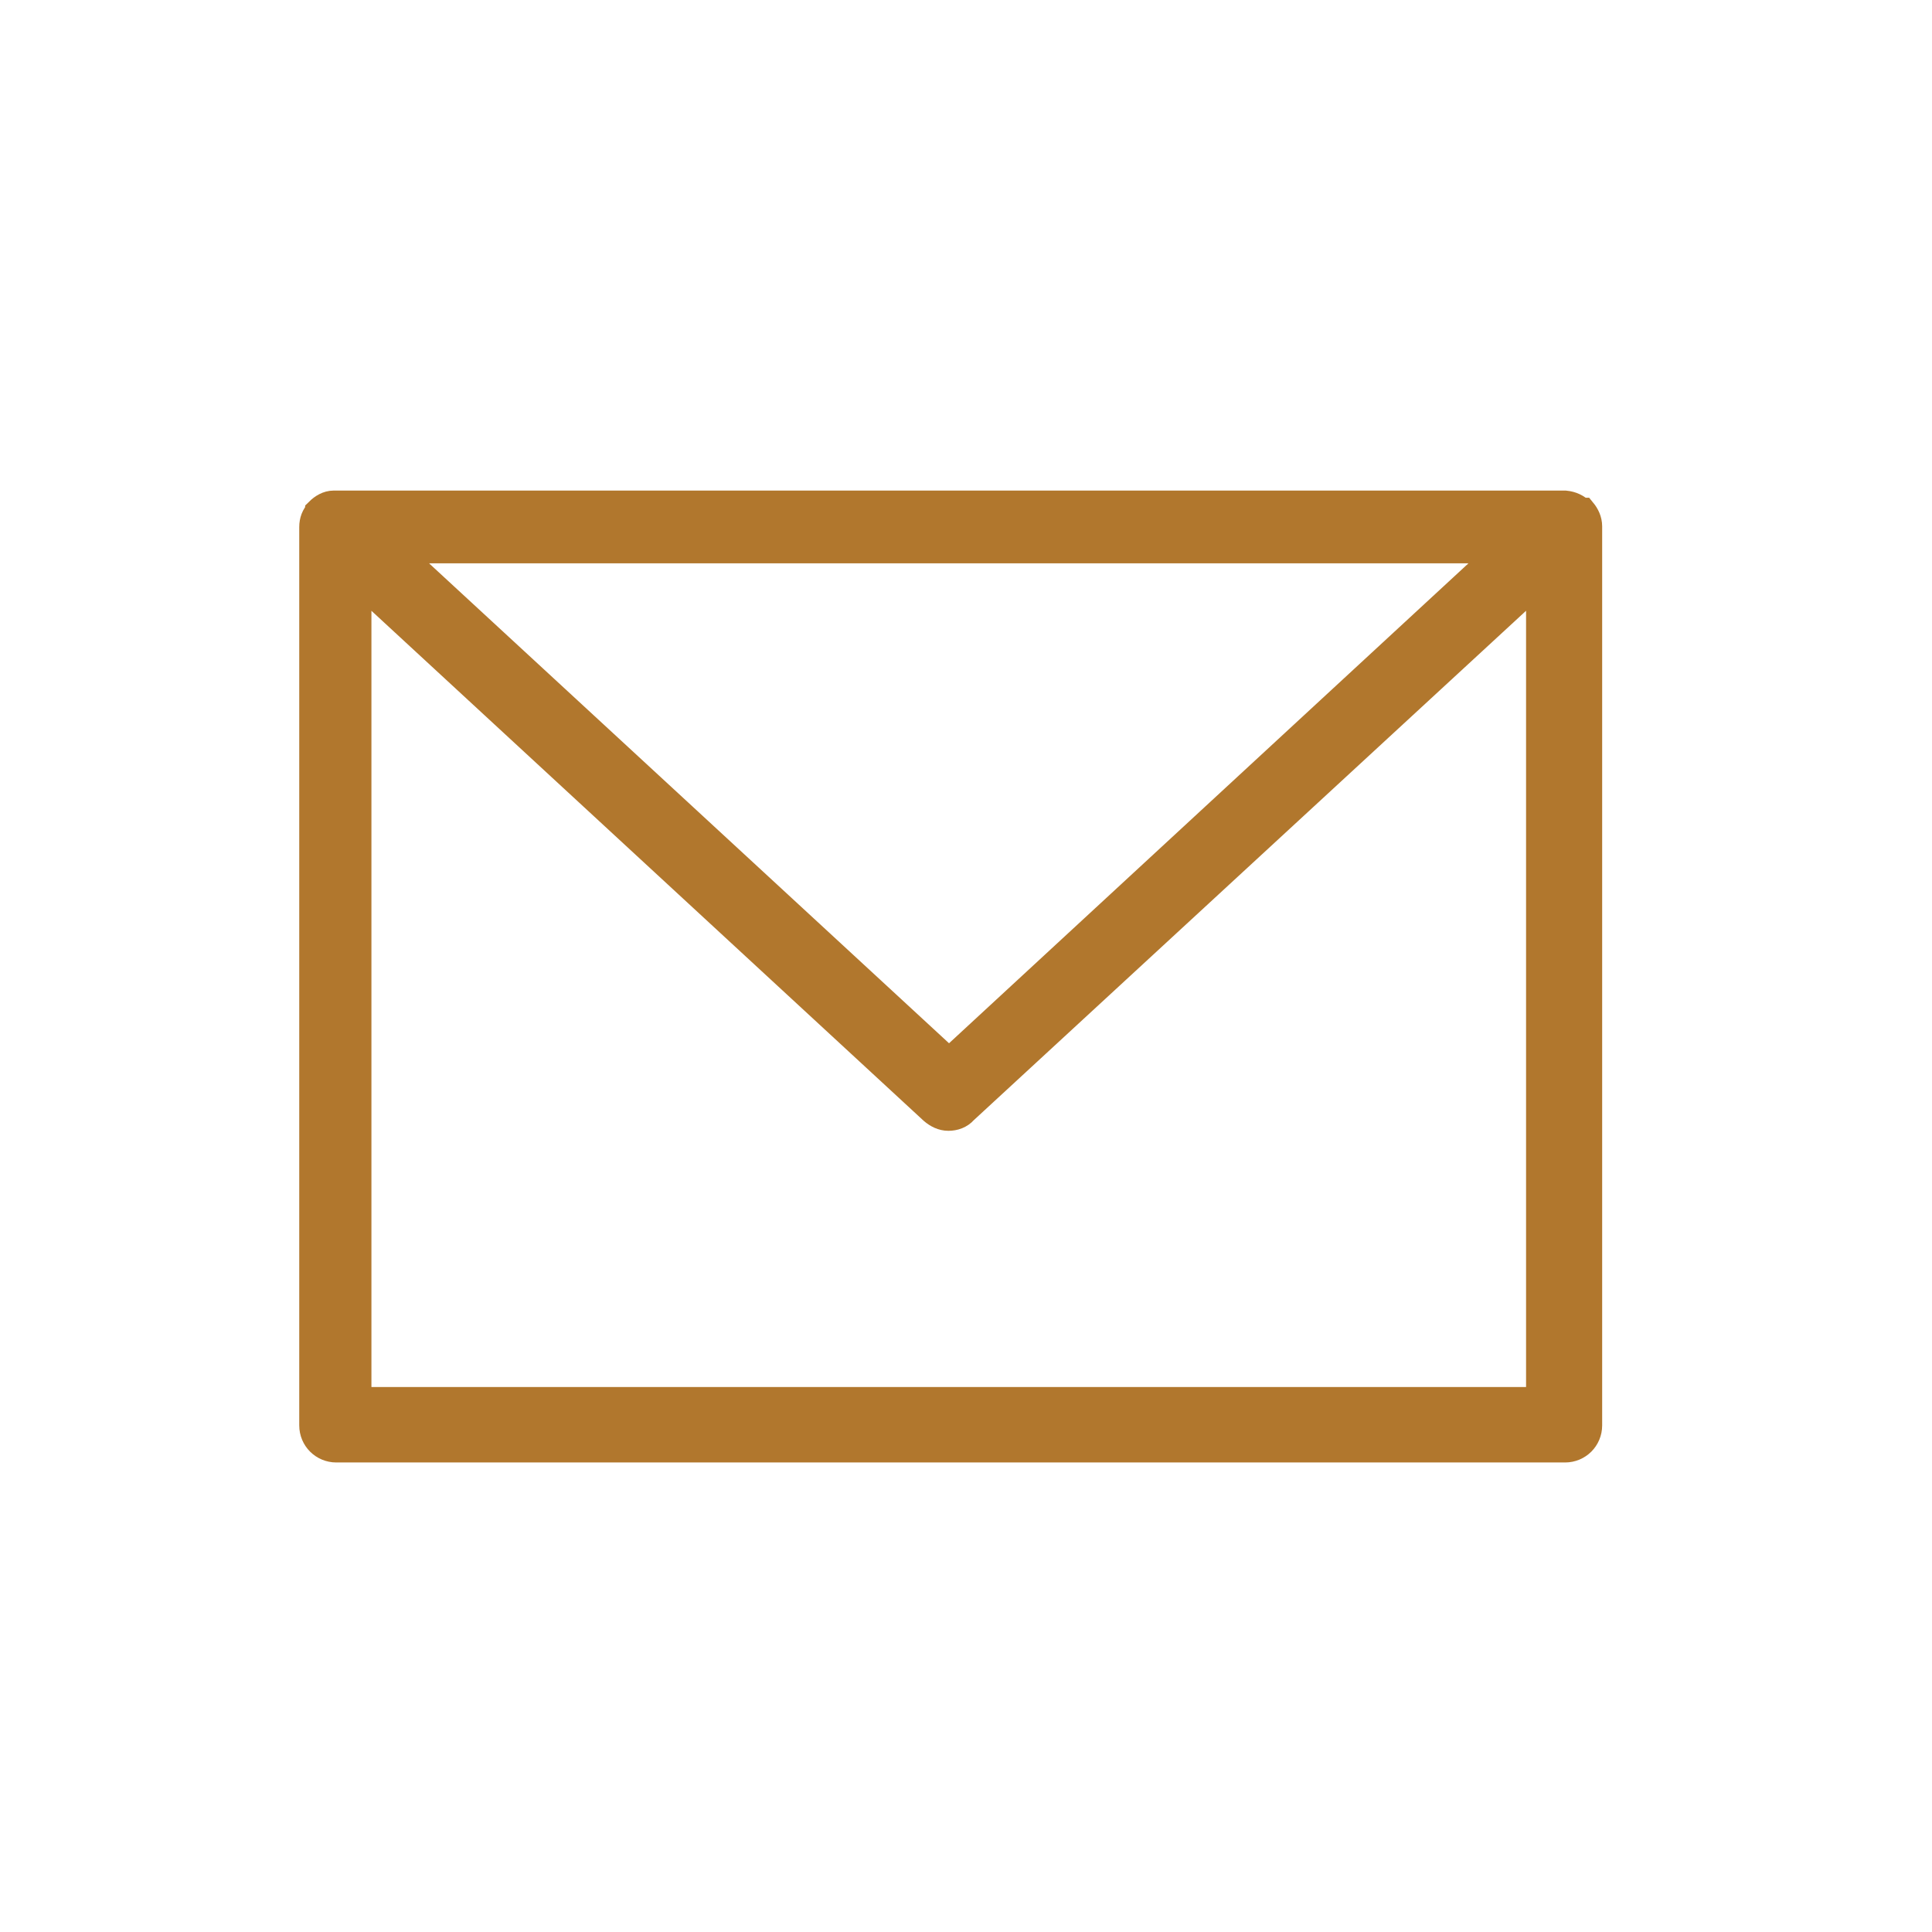 <svg width="36" height="36" viewBox="0 0 36 36" fill="none" xmlns="http://www.w3.org/2000/svg">
<path d="M0 0H36V36H0V0Z" fill="white"/>
<path d="M29.457 9.525C29.384 9.452 29.286 9.403 29.163 9.391C29.163 9.391 29.163 9.391 29.151 9.391H6.23C6.23 9.391 6.23 9.391 6.218 9.391C6.108 9.391 6.01 9.452 5.936 9.525C5.936 9.525 5.936 9.525 5.936 9.537C5.863 9.611 5.826 9.709 5.826 9.819V26.56C5.826 26.805 6.022 27.001 6.267 27.001H29.163C29.408 27.001 29.604 26.805 29.604 26.56V9.807C29.604 9.697 29.555 9.599 29.494 9.525H29.457ZM6.671 10.81L17.378 20.698C17.464 20.772 17.562 20.821 17.672 20.821C17.782 20.821 17.892 20.784 17.966 20.698L28.686 10.81V26.095H6.671V10.81ZM7.356 10.247H28.001L17.684 19.78L7.356 10.247Z" fill="#B1772D" stroke="#B1772D" stroke-width="0.5"/>
</svg>
